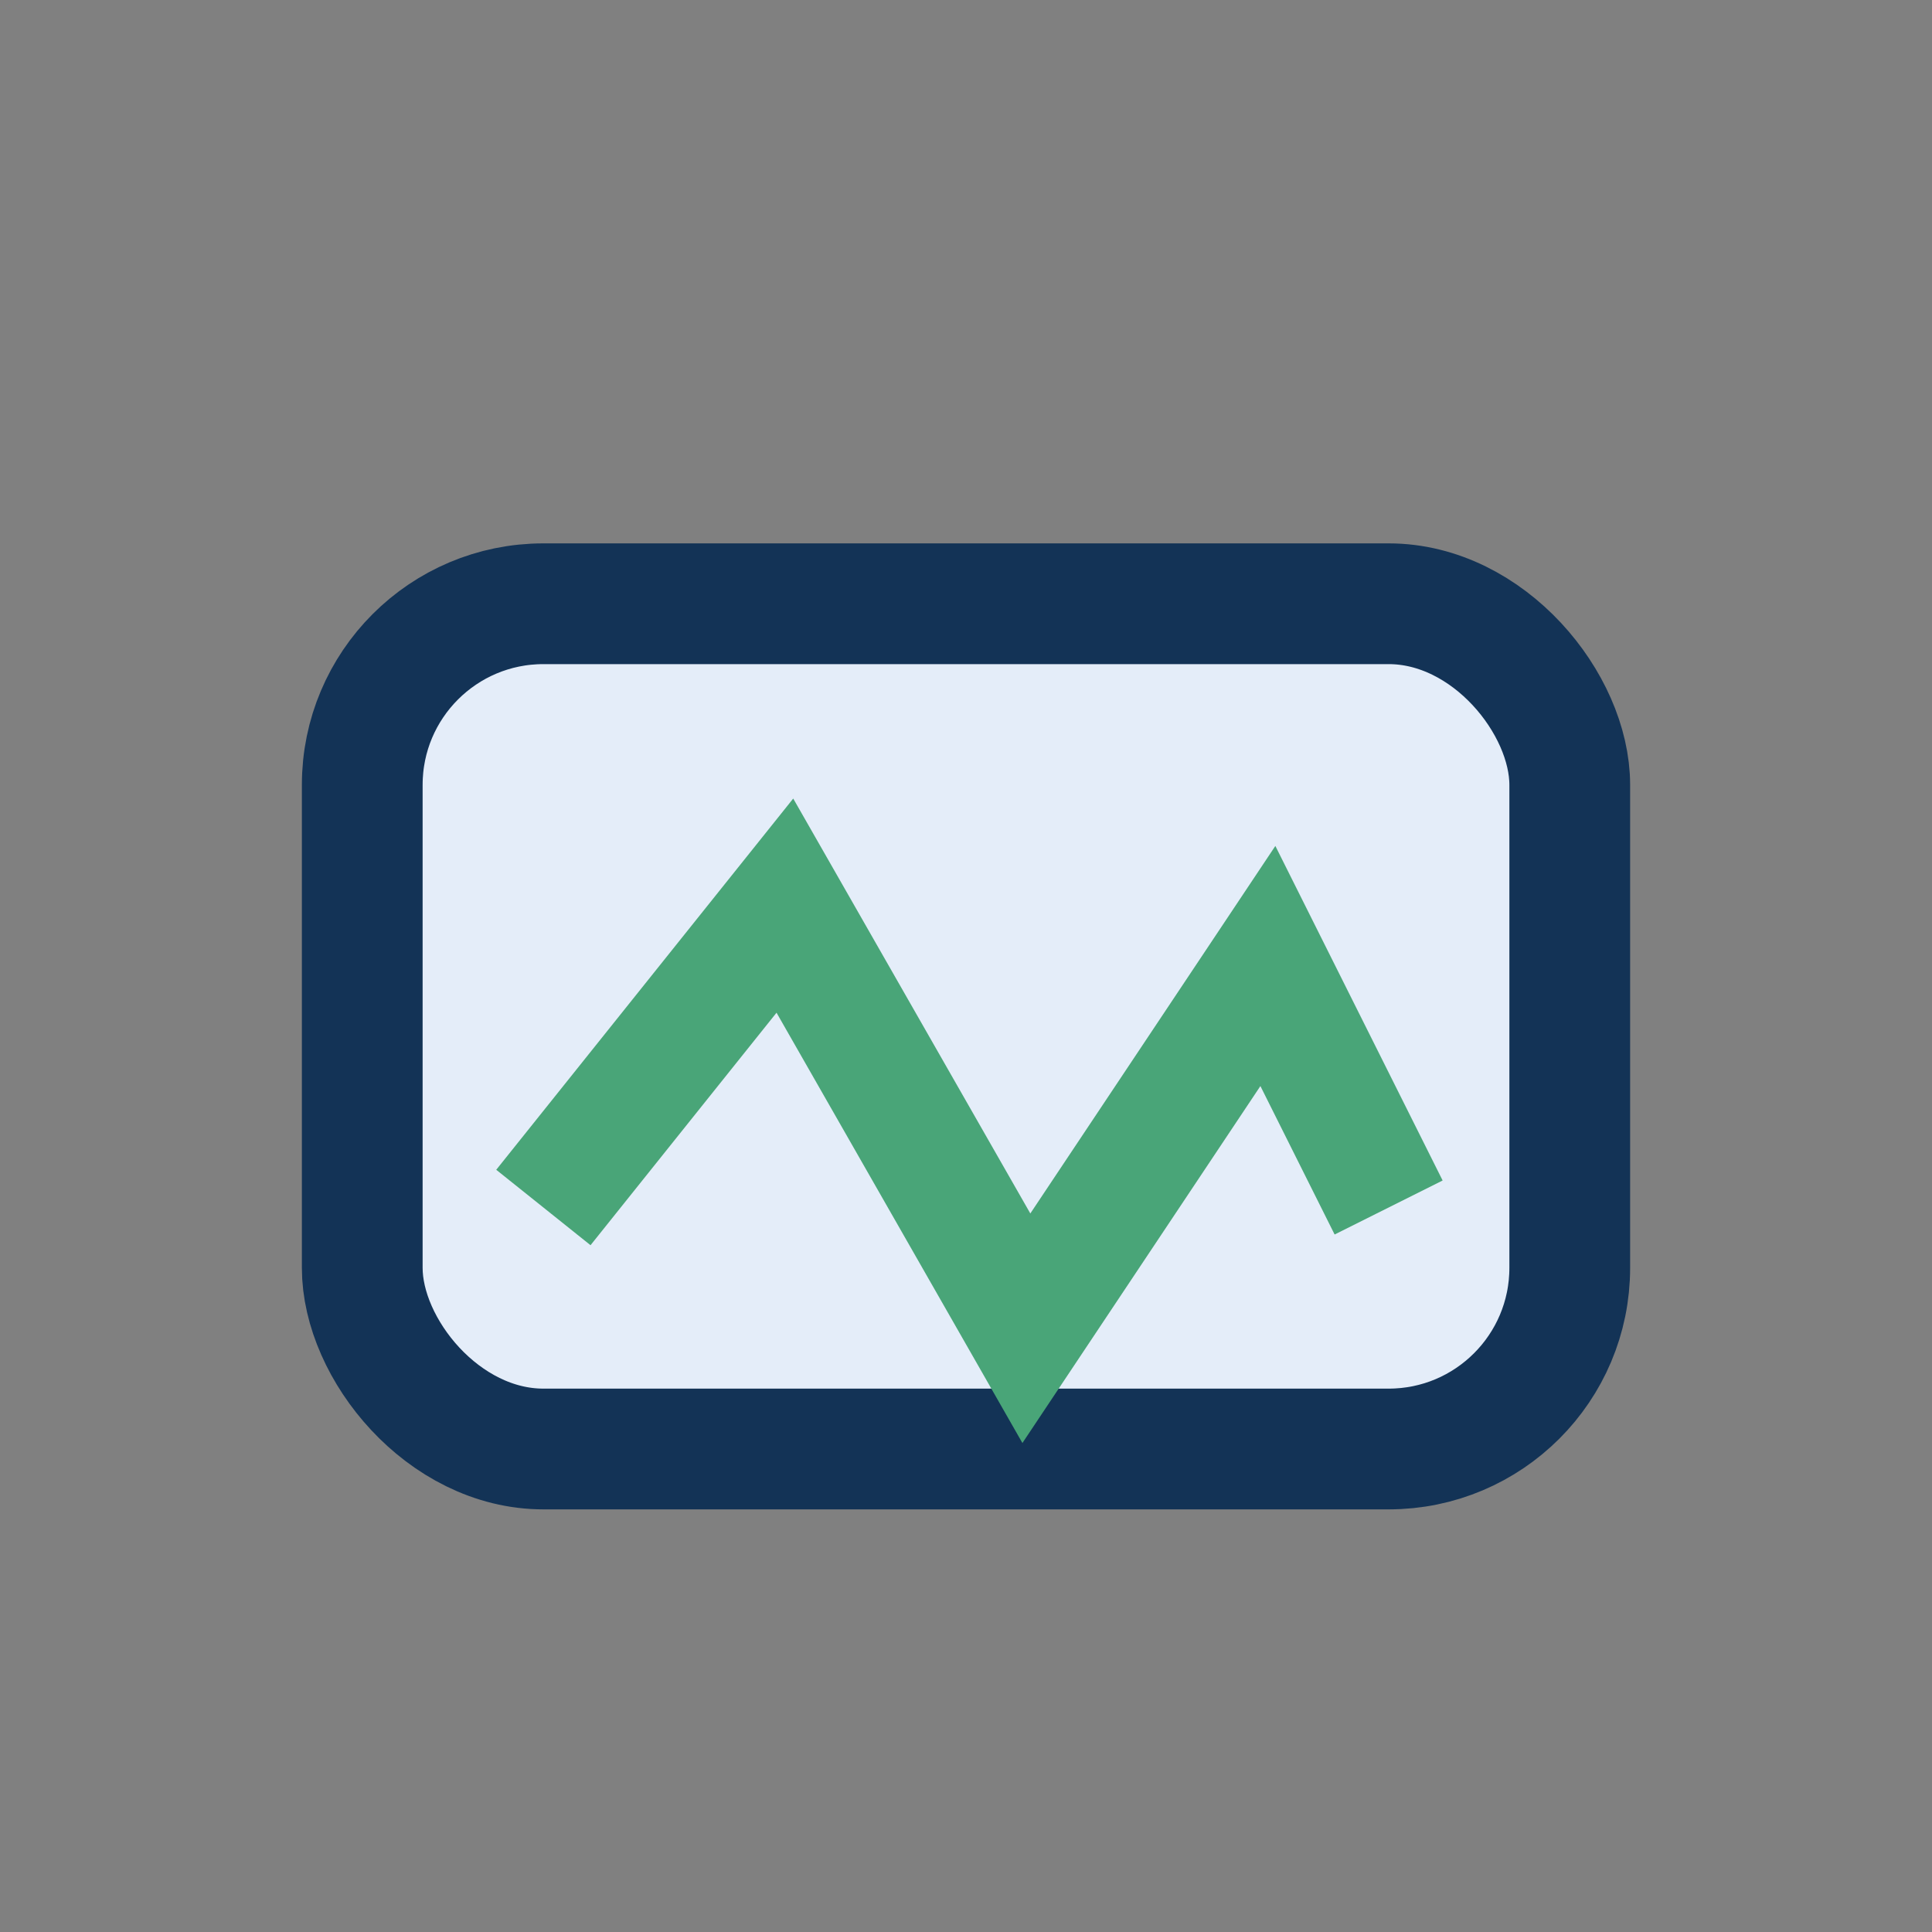<?xml version="1.0" encoding="UTF-8"?>
<svg xmlns="http://www.w3.org/2000/svg" width="32" height="32" viewBox="0 0 32 32"><rect x="0" y="0" width="32" height="32" fill="#808080" stroke="none"/><rect x="6" y="10" width="20" height="14" rx="3" fill="#E4EDF9" stroke="#133356" stroke-width="2"/><path d="M9 20l4-5 4 7 4-6 2 4" fill="none" stroke="#49A578" stroke-width="2"/></svg>
